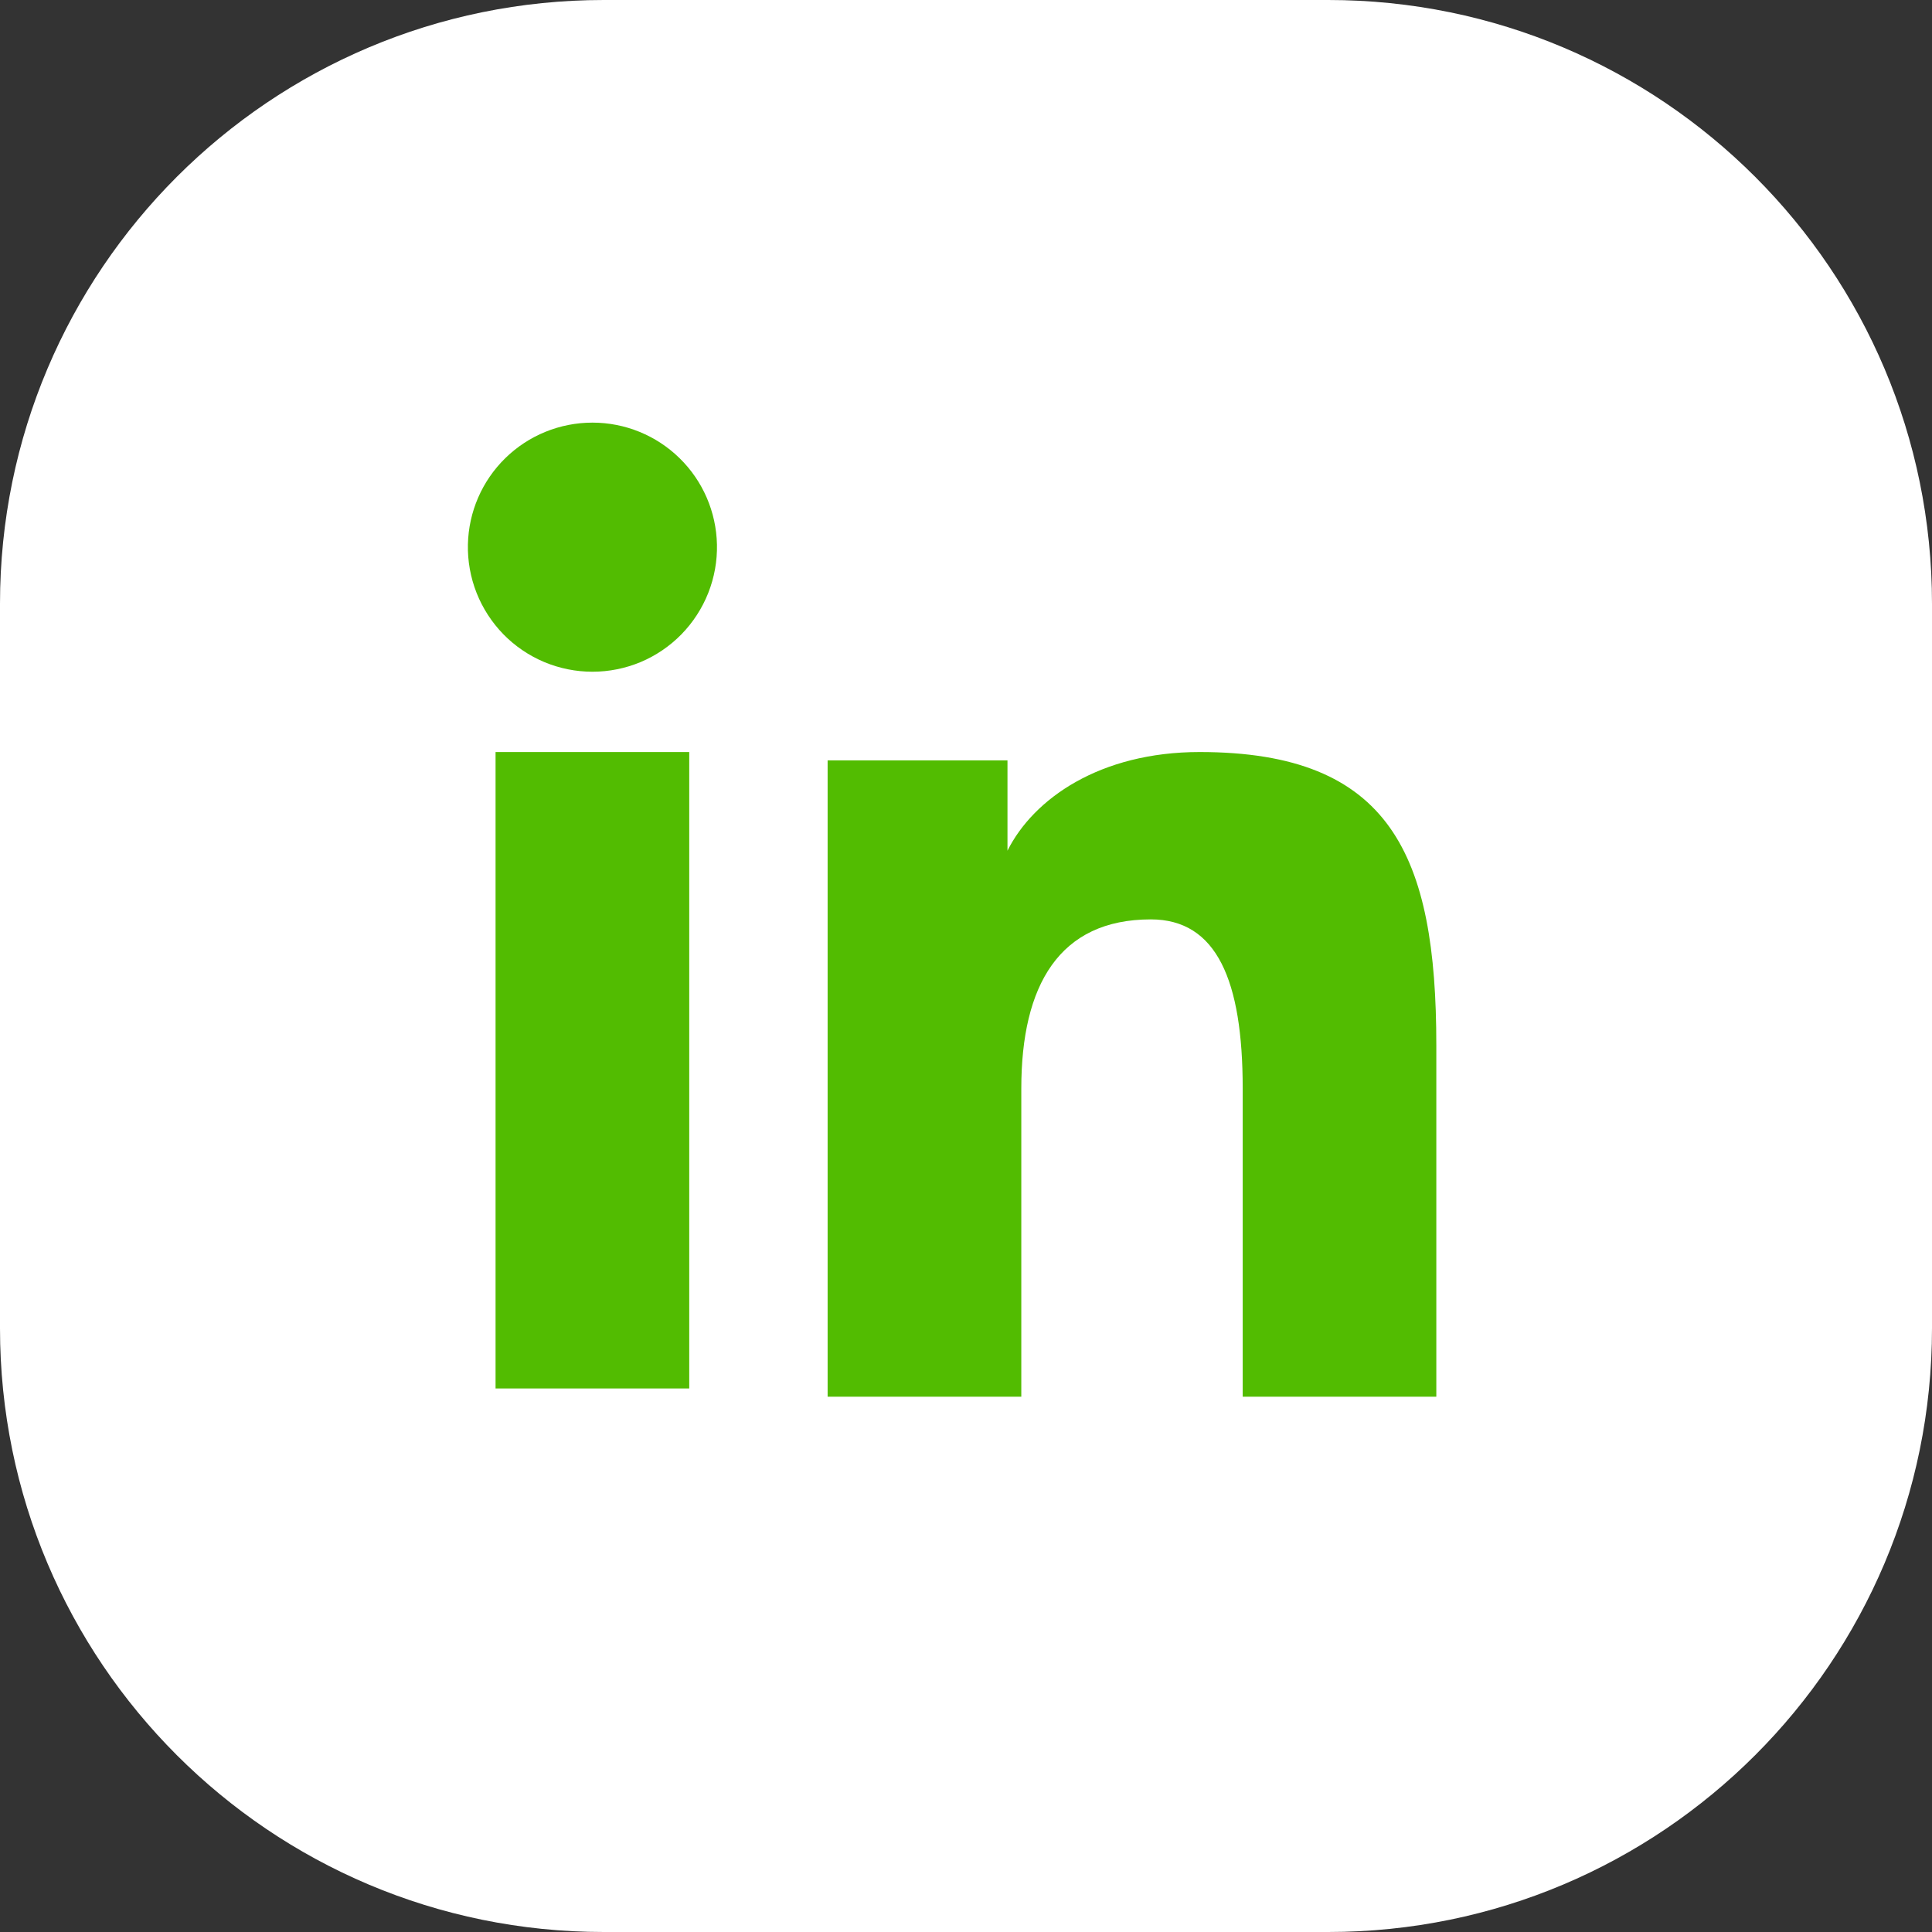 <svg width="32" height="32" viewBox="0 0 32 32" fill="none" xmlns="http://www.w3.org/2000/svg">
  <rect x="0" y="0" width="32" height="32" fill="#333333" stroke="none"/>
  <path
    d="M0 10C0 4.477 4.477 0 10 0H22C27.523 0 32 4.477 32 10V22C32 27.523 27.523 32 22 32H10C4.477 32 0 27.523 0 22V10Z"
    fill="white" />
  <path fill-rule="evenodd" clip-rule="evenodd"
    d="M13.708 12.594H16.687V14.09C17.117 13.23 18.217 12.456 19.87 12.456C23.039 12.456 23.79 14.169 23.79 17.312V23.134H20.583V18.028C20.583 16.238 20.153 15.228 19.061 15.228C17.546 15.228 16.916 16.317 16.916 18.028V23.134H13.708V12.594ZM8.208 22.997H11.416V12.456H8.208V22.997ZM11.875 9.018C11.881 9.292 11.832 9.565 11.731 9.821C11.63 10.076 11.479 10.309 11.287 10.506C11.095 10.702 10.866 10.858 10.613 10.965C10.359 11.071 10.087 11.126 9.813 11.126C9.538 11.126 9.266 11.071 9.013 10.965C8.759 10.858 8.53 10.702 8.338 10.506C8.146 10.309 7.995 10.076 7.894 9.821C7.793 9.565 7.744 9.292 7.75 9.018C7.762 8.478 7.984 7.965 8.37 7.588C8.755 7.211 9.273 7 9.813 7C10.352 7 10.87 7.211 11.255 7.588C11.641 7.965 11.863 8.478 11.875 9.018Z"
    fill="#52bc01" />
</svg>
